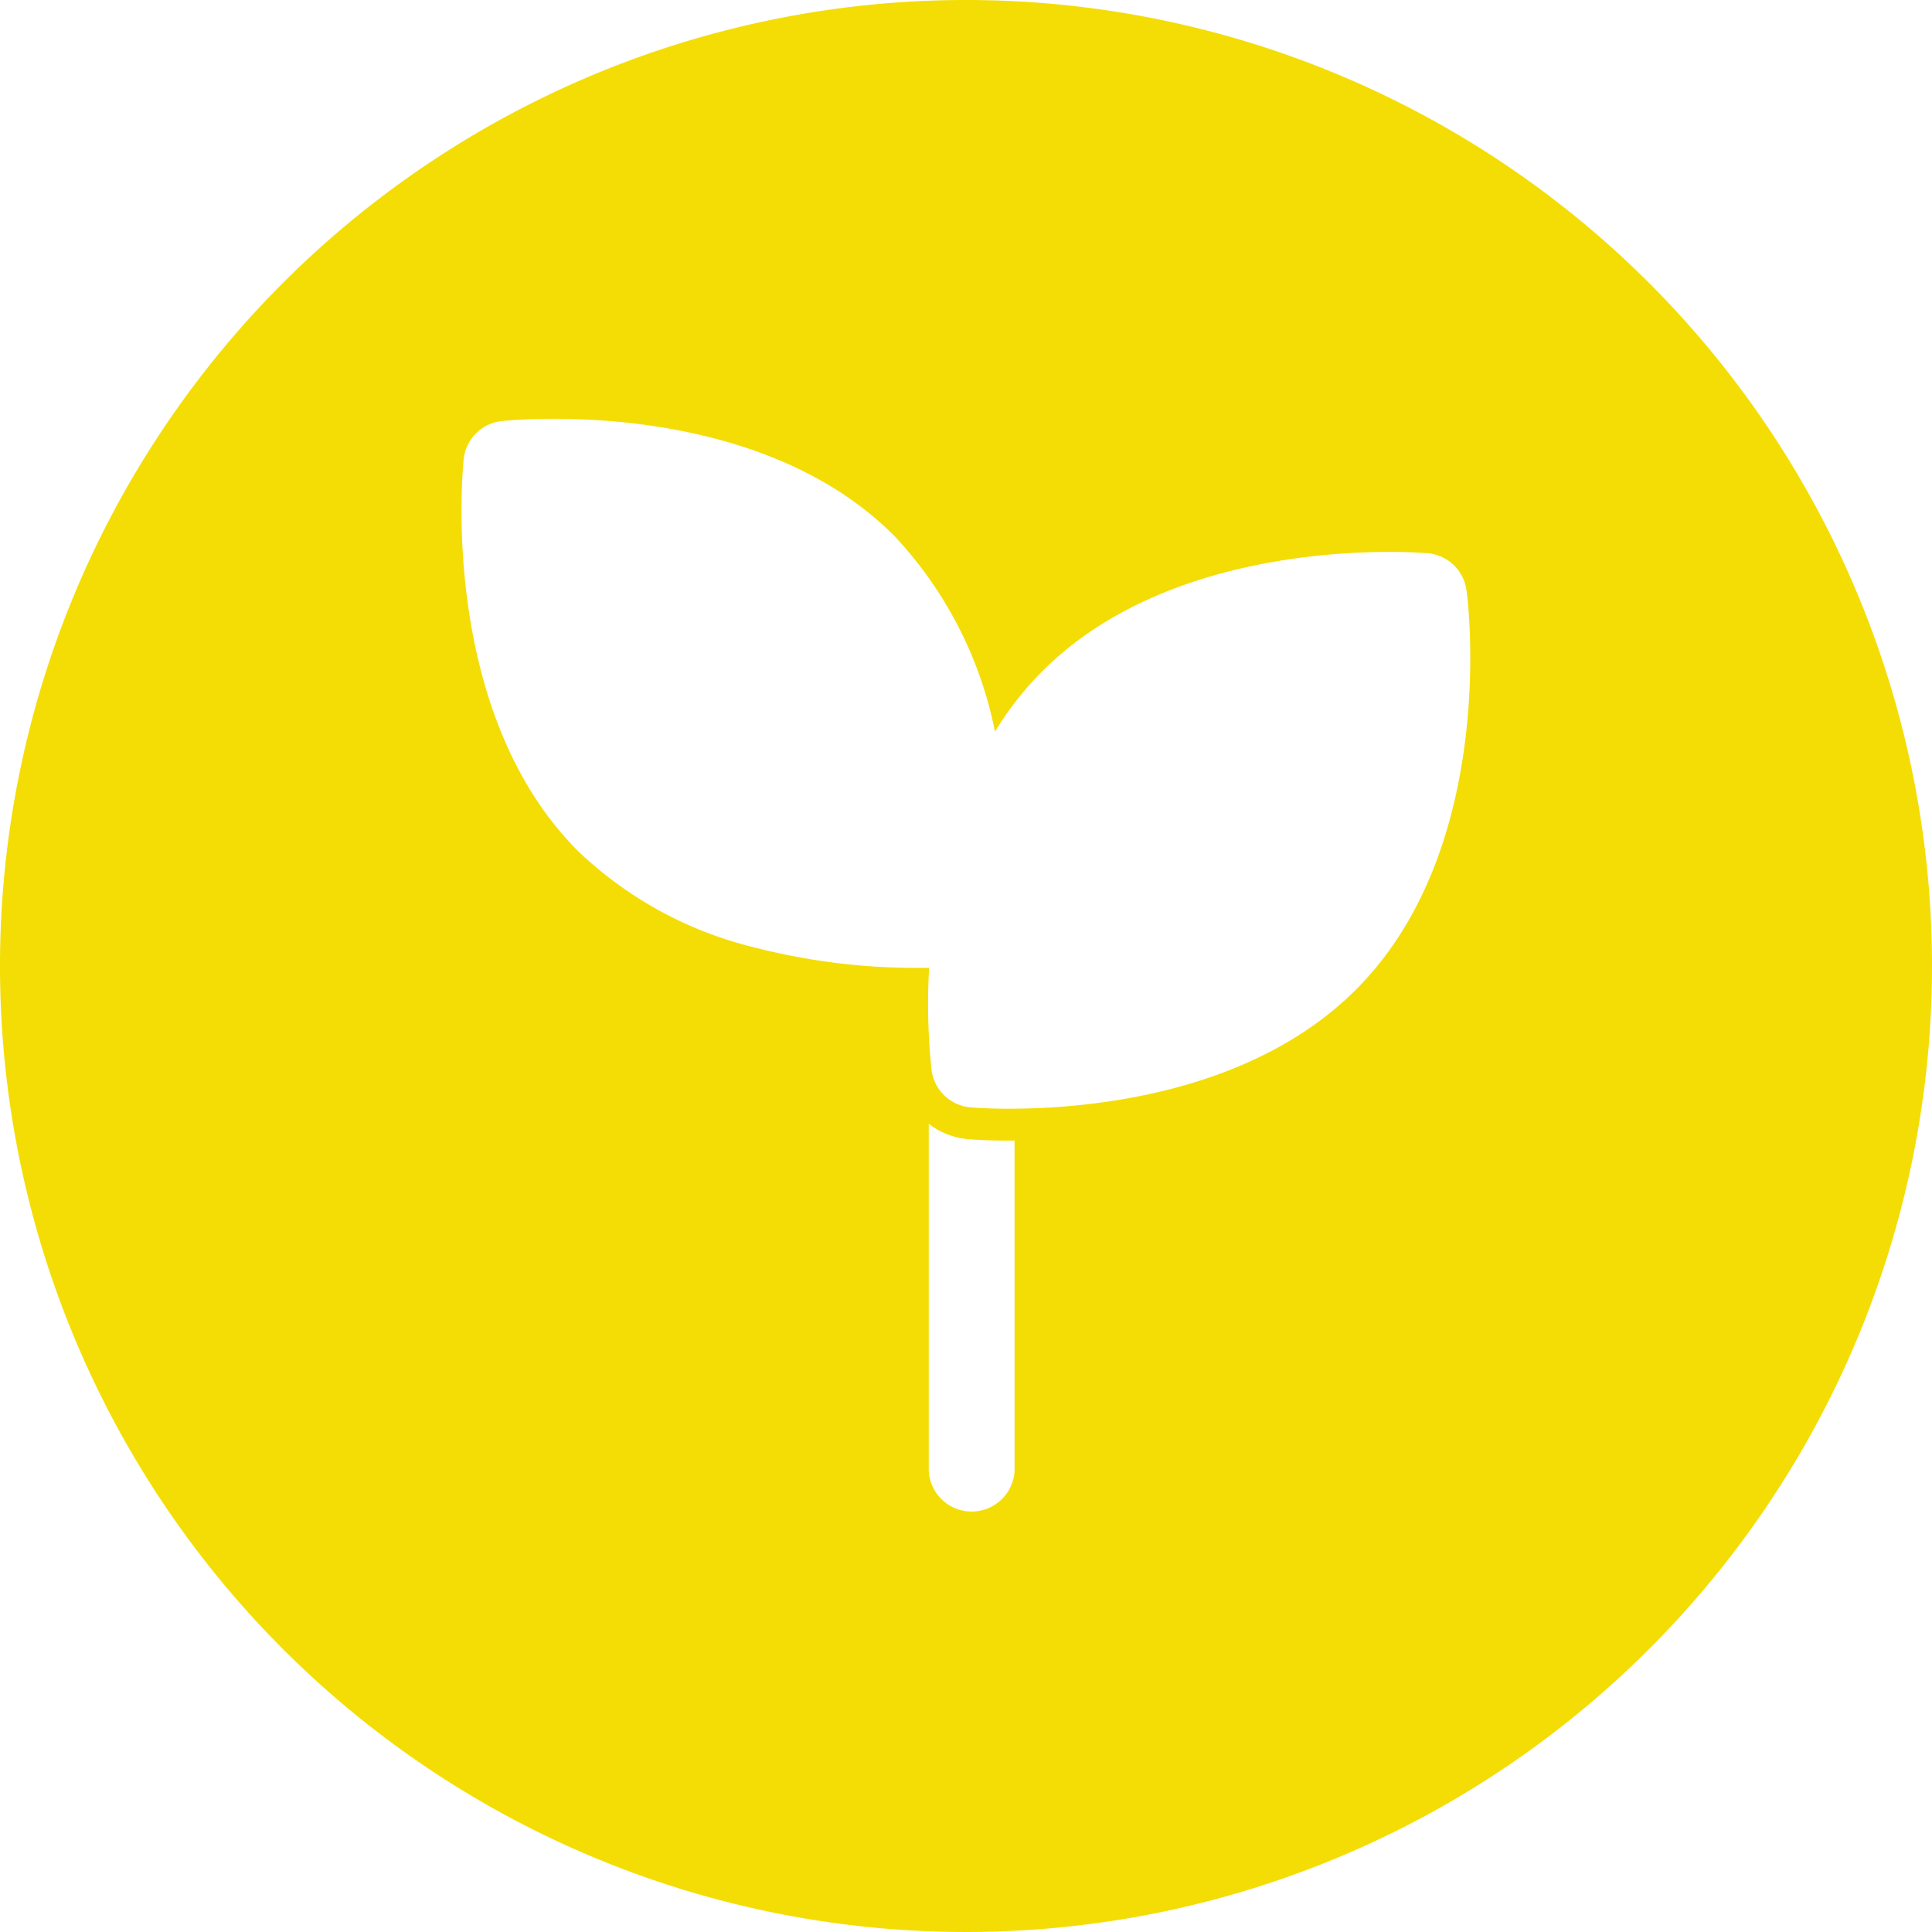 <svg id="Layer_2" data-name="Layer 2" xmlns="http://www.w3.org/2000/svg" width="60" height="60" viewBox="0 0 60 60">
  <g id="Layer_1_copy_7" data-name="Layer 1 copy 7">
    <g id="_47" data-name="47">
      <path id="Tracé_3405" data-name="Tracé 3405" d="M30,0A30,30,0,1,0,60,30,30,30,0,0,0,30,0Zm1.509,45.66a1.334,1.334,0,0,1-2.666,0V34.9a2.314,2.314,0,0,0,1.219.477c.166.014.627.046,1.289.046h.157ZM42.246,30.594c-3.281,3.421-8.534,3.838-10.9,3.838-.693,0-1.137-.036-1.209-.042a1.335,1.335,0,0,1-1.206-1.159,19.284,19.284,0,0,1-.076-3.173h-.343a20.081,20.081,0,0,1-5.032-.622,12.057,12.057,0,0,1-5.524-3C13.621,22.1,14.37,14.577,14.4,14.258a1.332,1.332,0,0,1,1.184-1.182c.318-.034,7.836-.786,12.176,3.552A12.412,12.412,0,0,1,30.9,22.721a10.124,10.124,0,0,1,1.338-1.741c4.252-4.425,11.784-3.823,12.1-3.8a1.334,1.334,0,0,1,1.206,1.159C45.6,18.667,46.5,26.169,42.246,30.594Z" fill="#f4dd04"/>
    </g>
  </g>
</svg>
